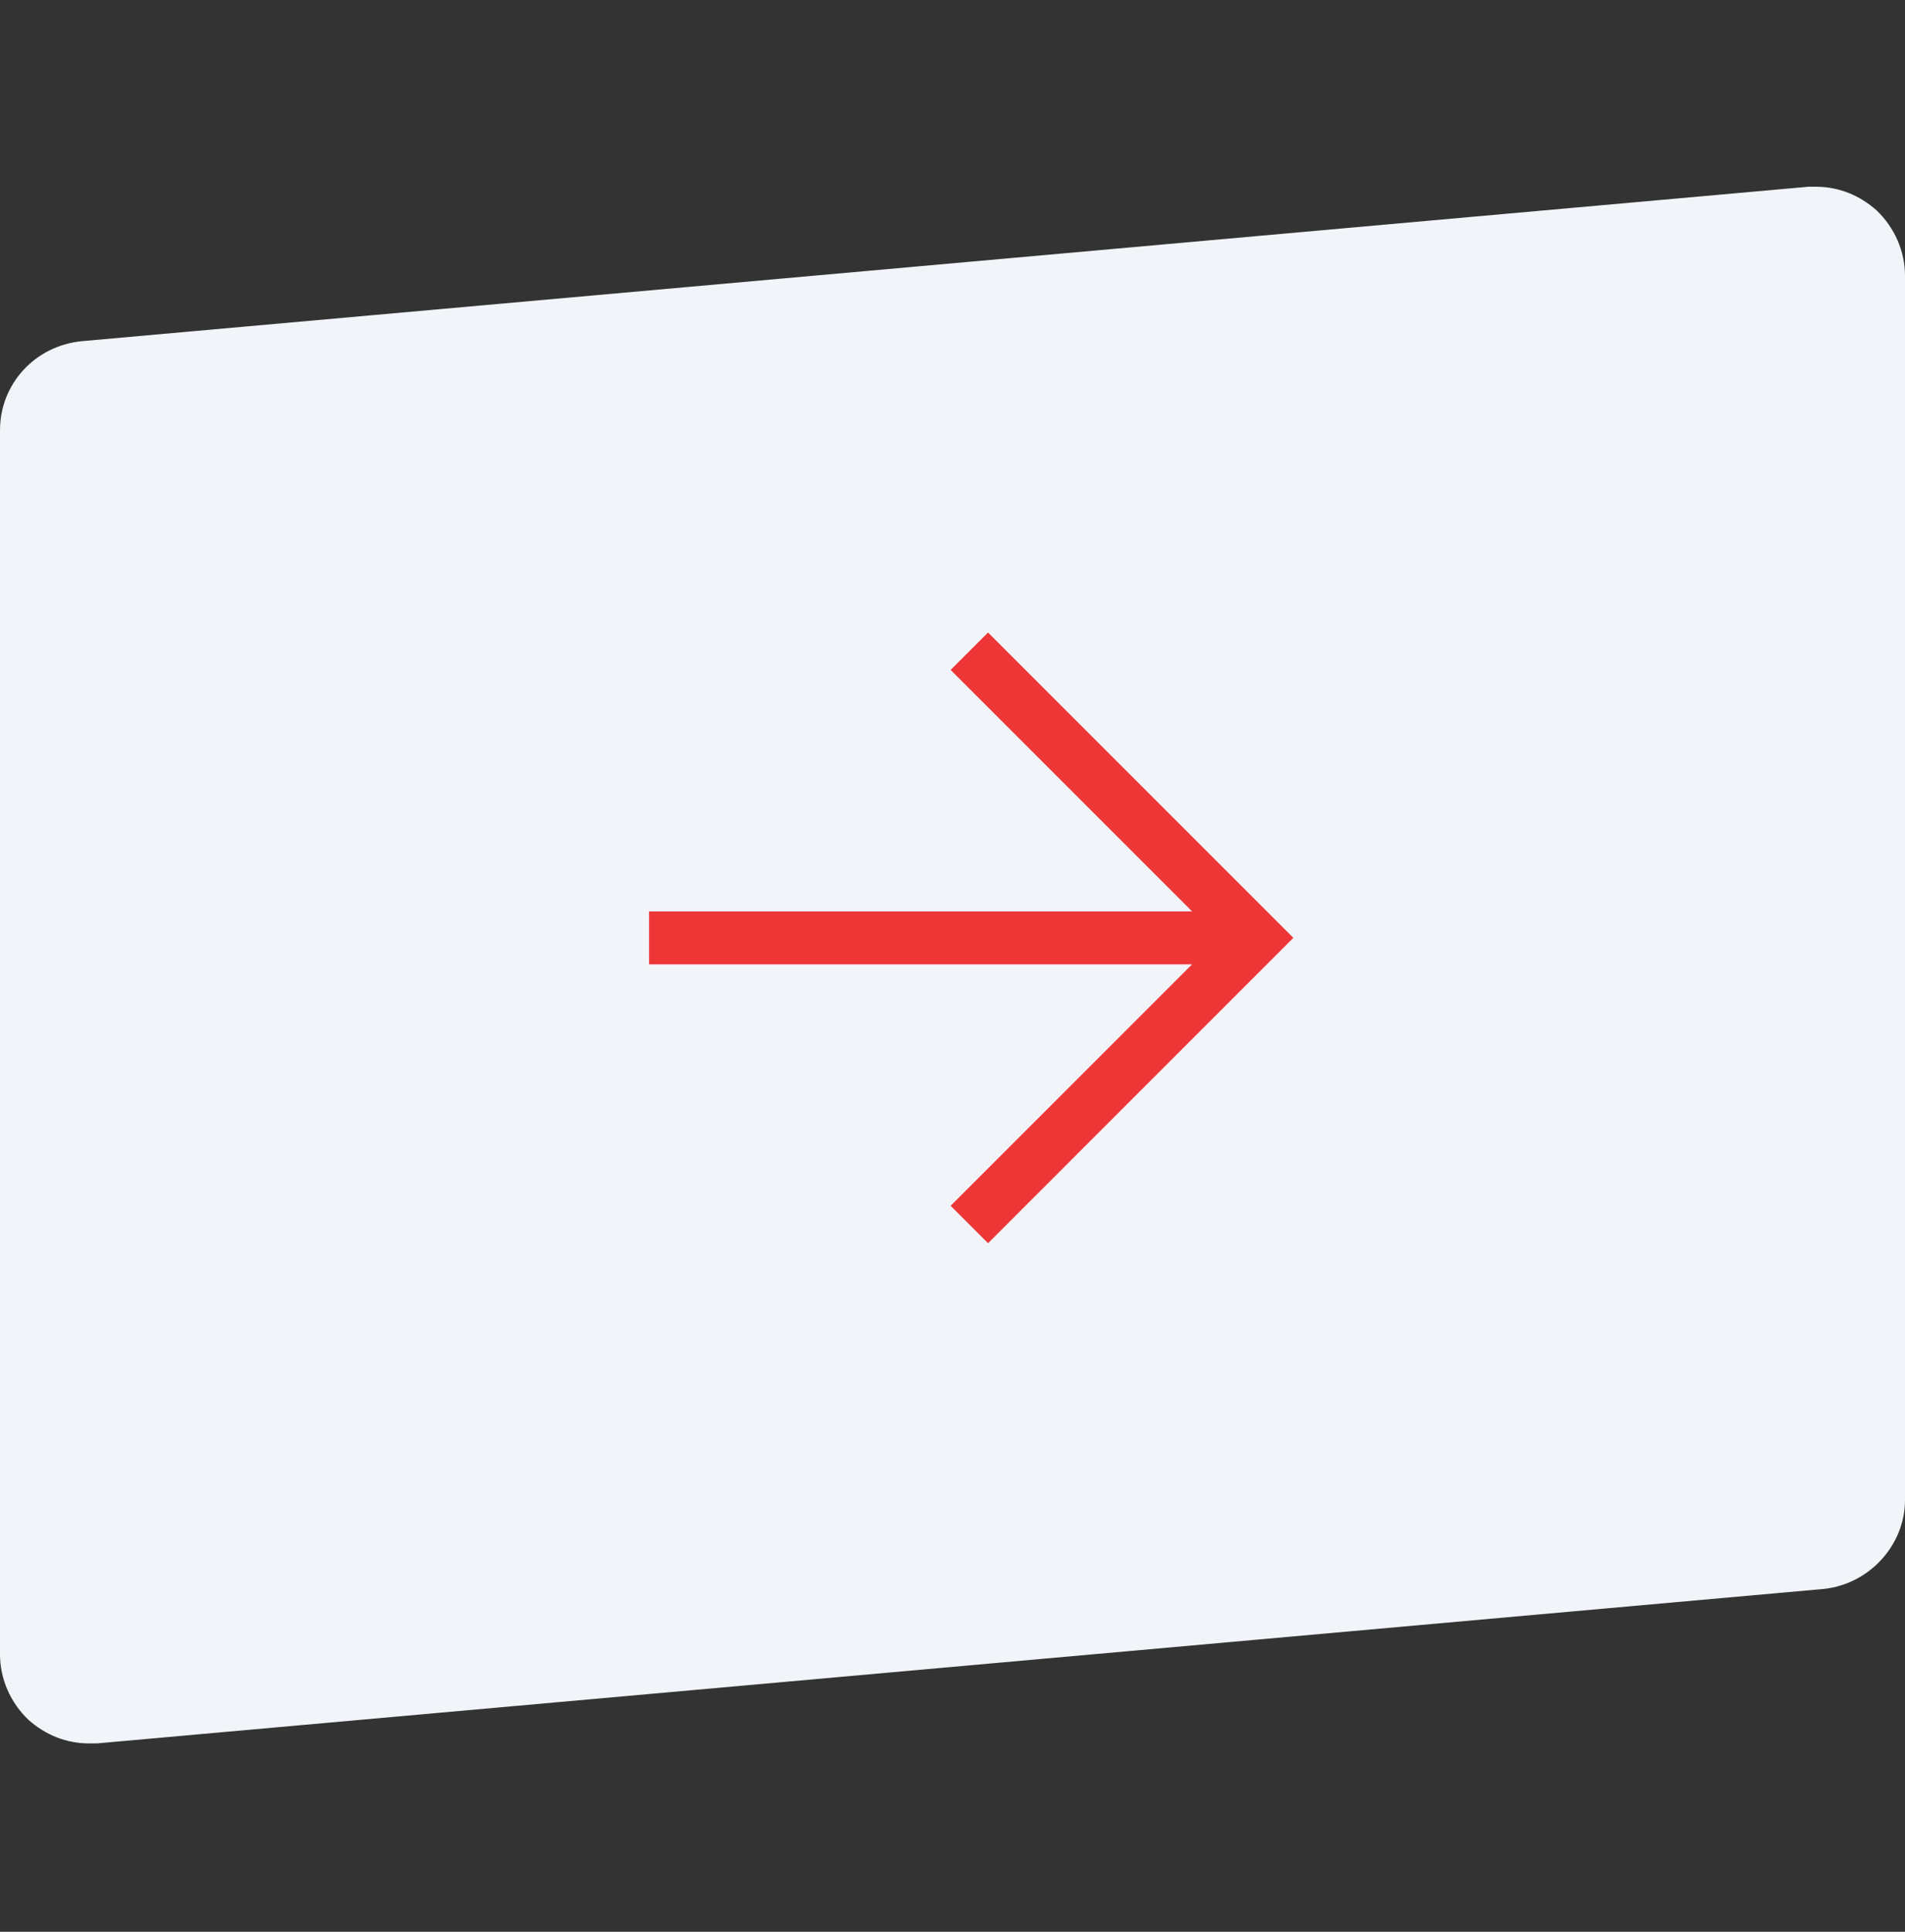 <svg width="72" height="73" fill="none" xmlns="http://www.w3.org/2000/svg"><rect width="100%" height="100%" fill="#333333" stroke="none"/><path d="M70.928 7.952c-.643-.574-1.434-.895-2.293-.895h-.287l-65.27 5.837C1.325 13.072 0 14.504 0 16.259v46.257c0 .93.395 1.824 1.072 2.471.643.574 1.434.895 2.293.895h.287l65.27-5.837C70.64 59.867 72 58.4 72 56.68V10.423c0-.93-.395-1.824-1.072-2.471z" fill="#f1f5f9"/><path d="M37.344 25.316l10.125 10.125-10.125 10.125m8.718-10.125h-20.53" stroke="#EE3636" stroke-width="2" stroke-miterlimit="10" stroke-linecap="square"/></svg>